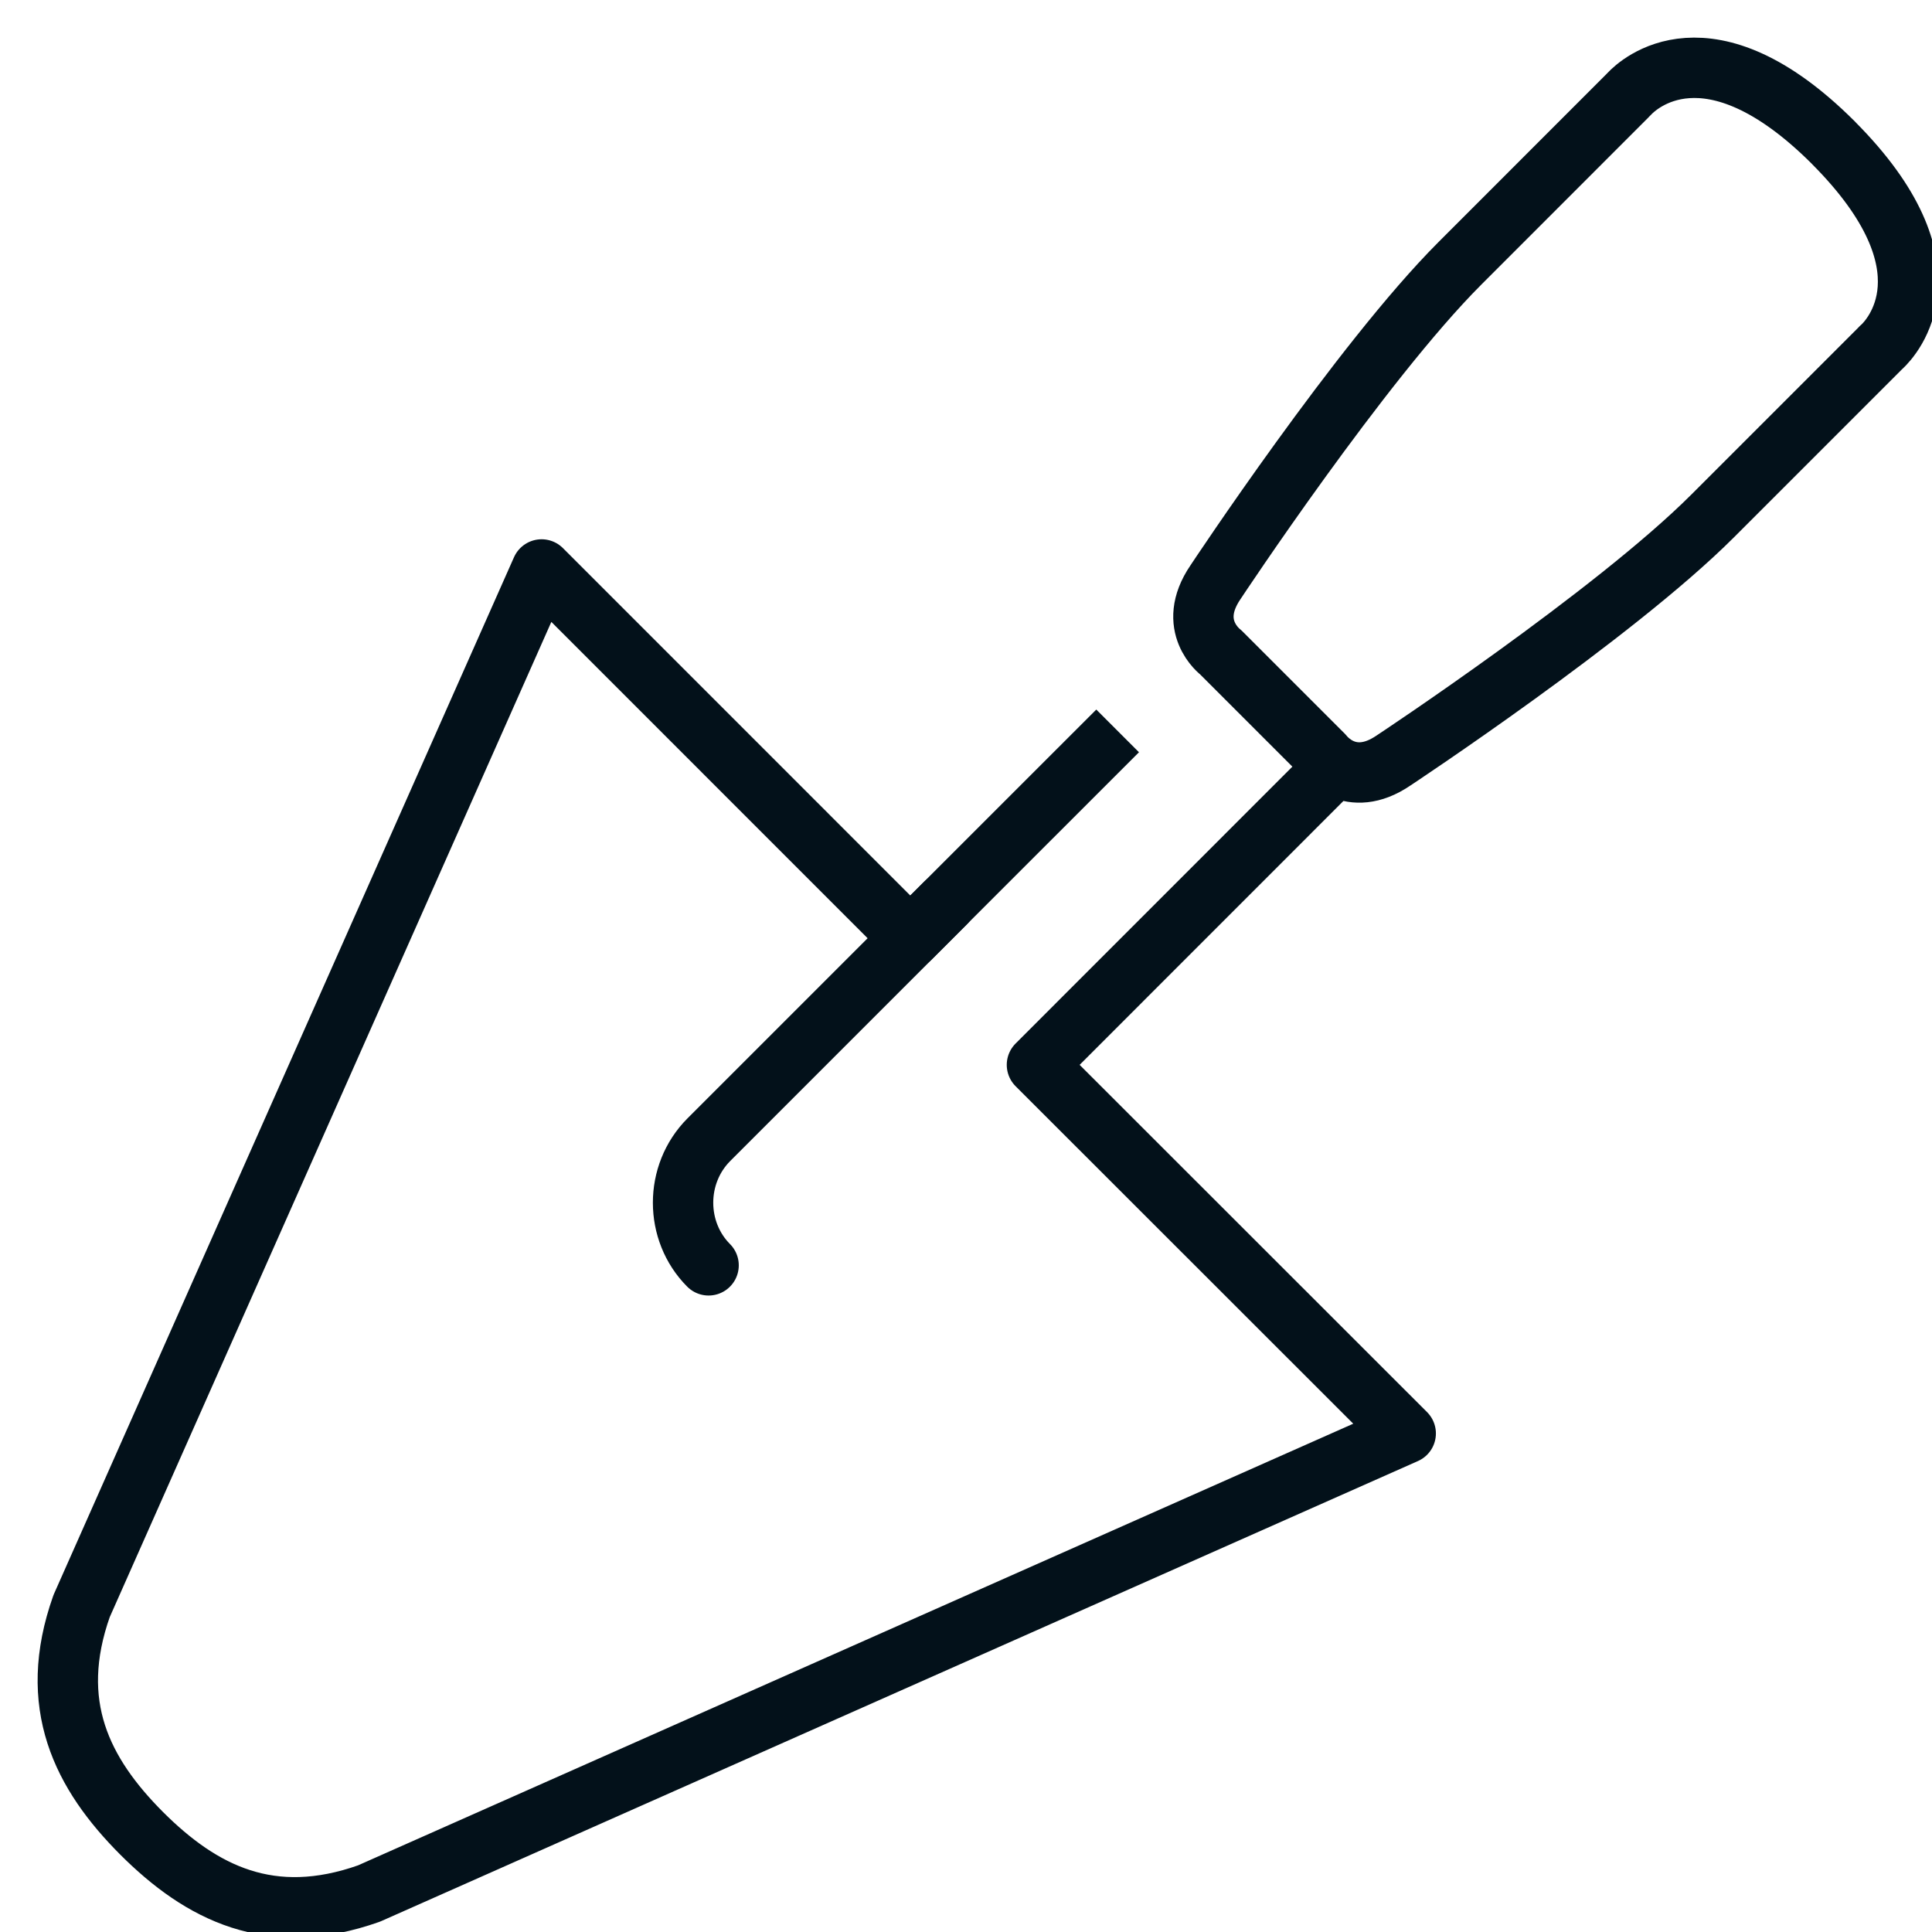 <?xml version="1.0" encoding="utf-8"?>
<svg xmlns="http://www.w3.org/2000/svg" width="64" height="64" viewBox="0 0 64 64">
    <g fill="none" fill-rule="evenodd" stroke="#03111A" stroke-linejoin="round" stroke-width="2">
        <path d="M53.945 3.138s-.012.014-.035.035L48.365 8.72c-3.283 3.282-8.101 10.568-8.101 10.568-.985 1.446.163 2.31.163 2.31l3.43 3.43s.864 1.147 2.307.163c0 0 7.289-4.819 10.57-8.1l5.547-5.547.033-.036.032-.026c.295-.278 2.517-2.611-1.609-6.75-.004-.004-.007-.004-.007-.01-.004-.001-.004-.001-.007-.006-4.14-4.126-6.474-1.904-6.748-1.61l-.03.032zM37.023 24.212l-6.869 6.867-12.213-12.215-15.238 34.34c-1.155 3.257.016 5.552 1.995 7.533l-.008-.008c1.982 1.98 4.277 3.151 7.534 1.996l34.342-15.24-12.216-12.21 9.8-9.803"/>
        <path stroke-linecap="round" d="M23.473 41.916c-1.122-1.126-1.137-3.016.012-4.166l7.829-7.829"/>
    </g>
</svg>
